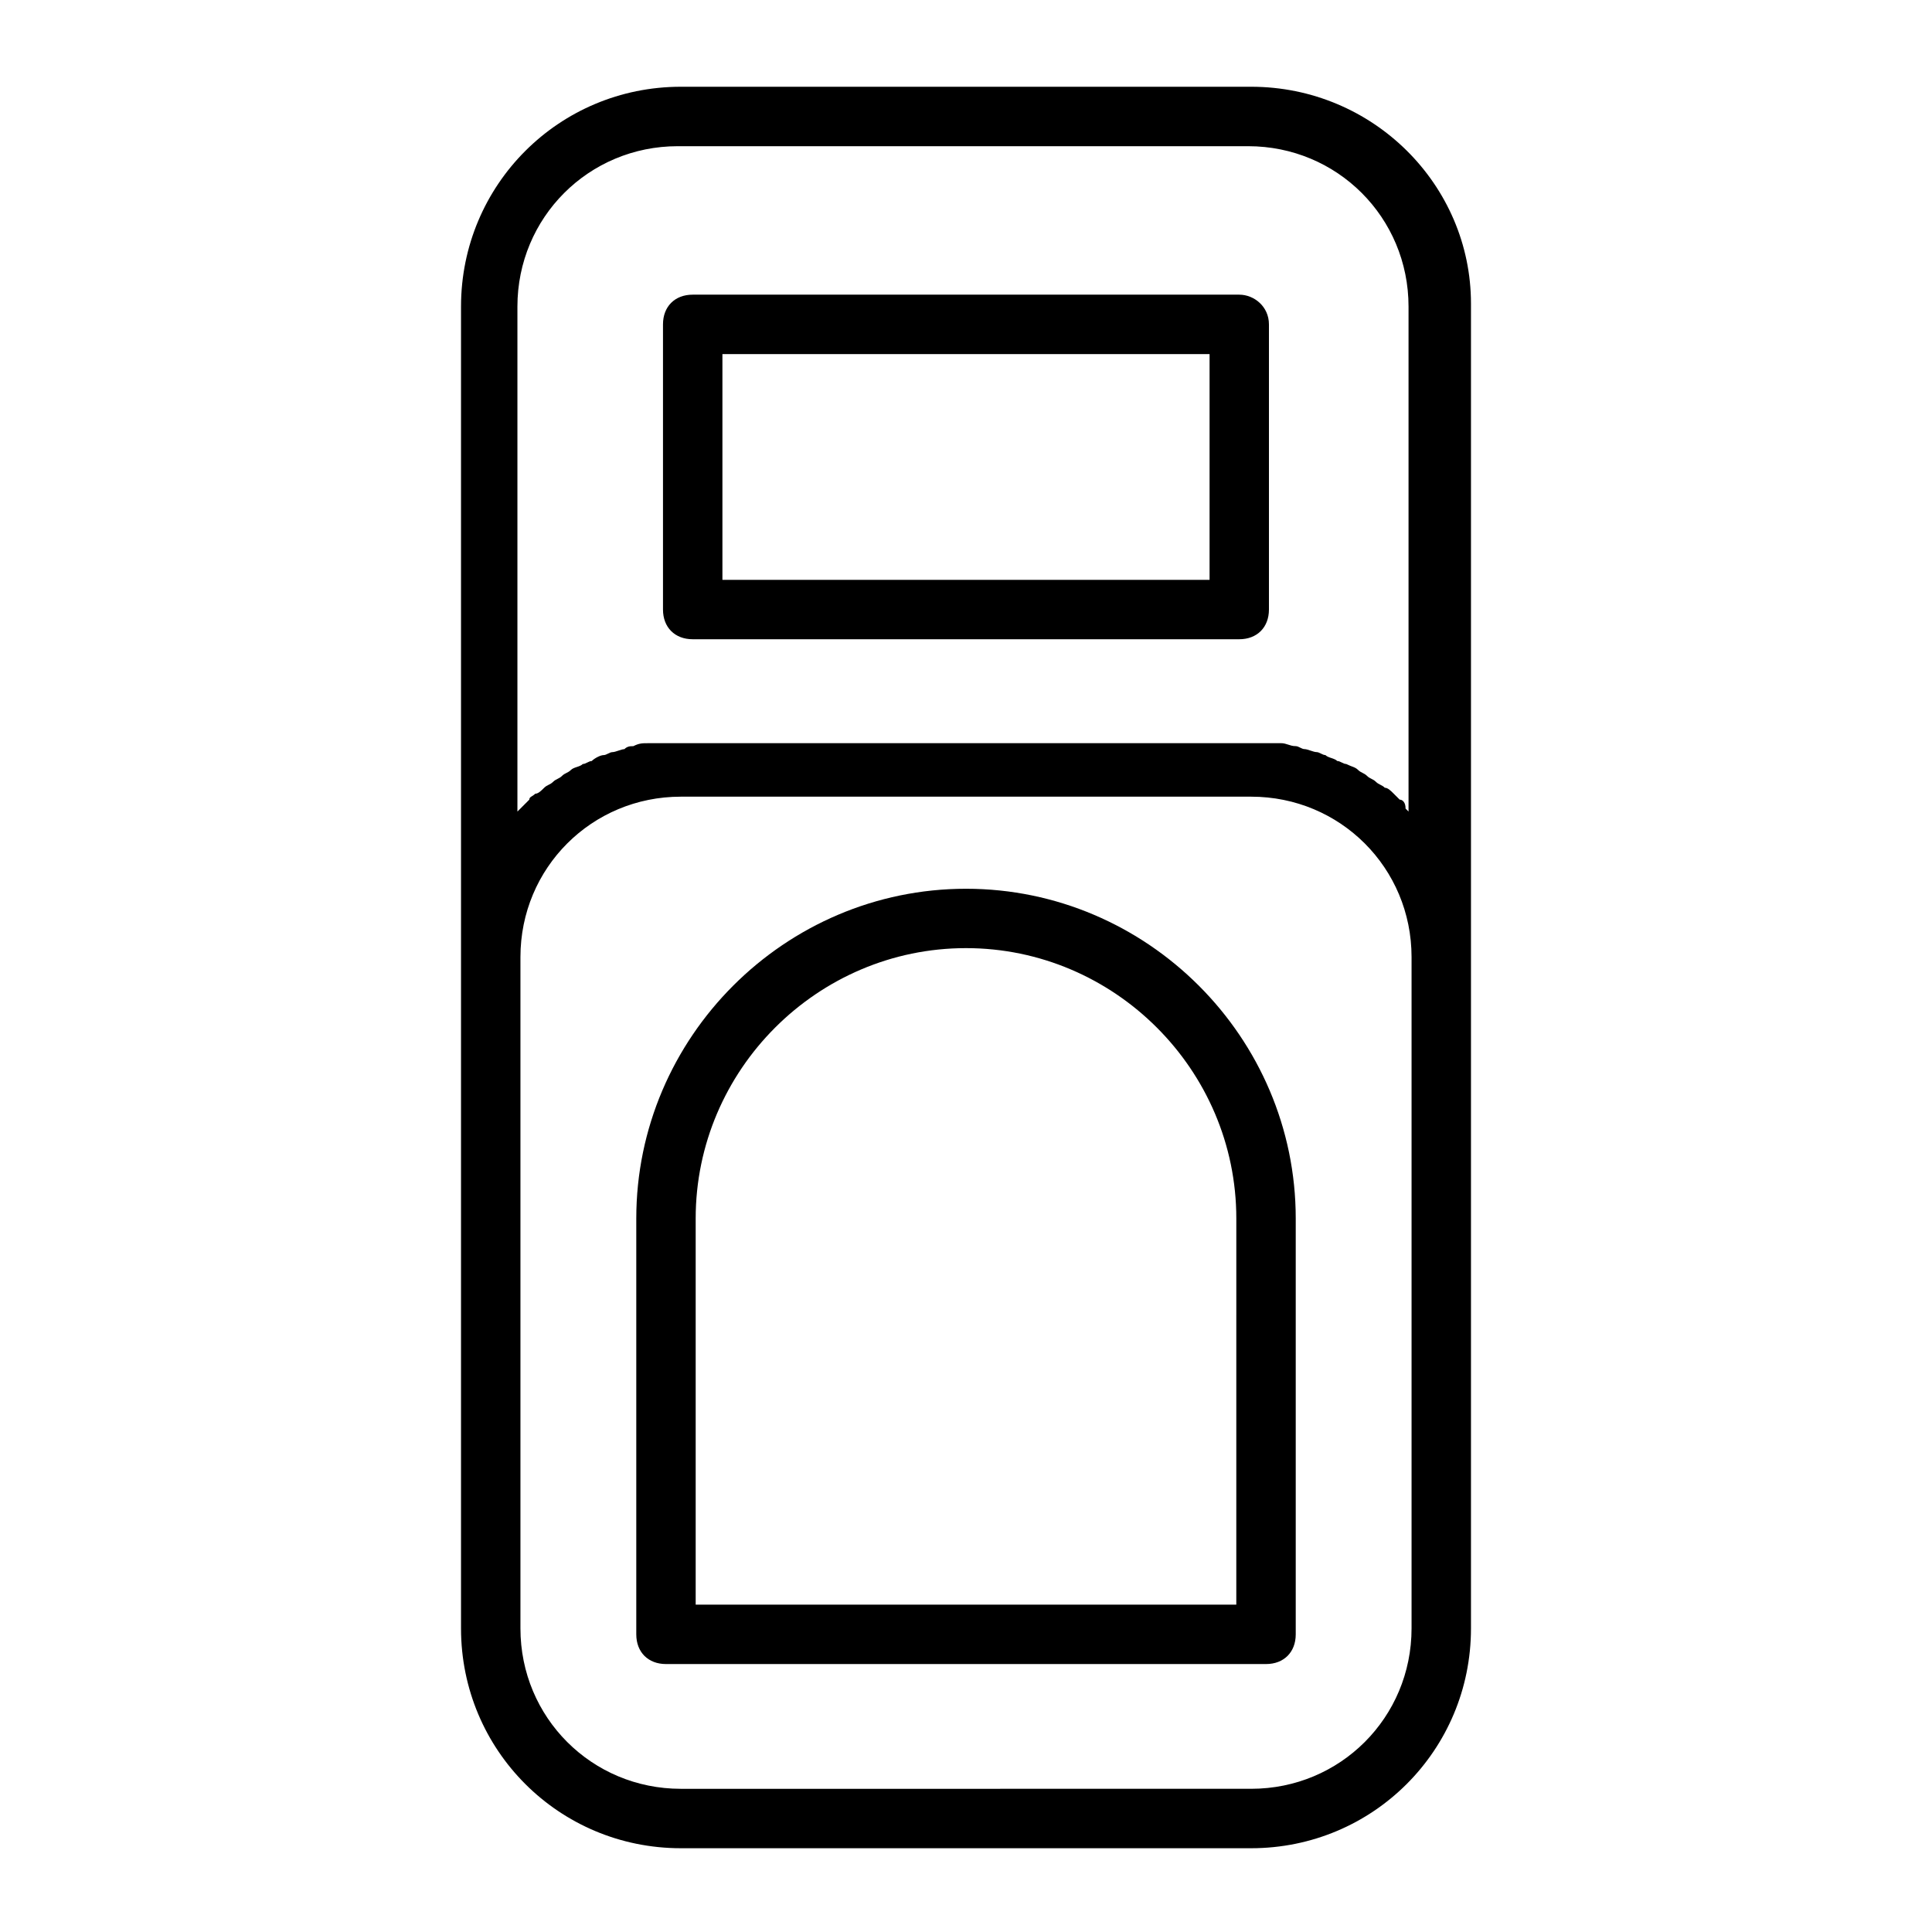 <?xml version="1.0" encoding="UTF-8"?>
<!-- Uploaded to: SVG Repo, www.svgrepo.com, Generator: SVG Repo Mixer Tools -->
<svg fill="#000000" width="800px" height="800px" version="1.1" viewBox="144 144 512 512" xmlns="http://www.w3.org/2000/svg">
 <g>
  <path d="m475.57 166.99h-151.14c-32.273 0-58.254 25.977-58.254 58.254v350.3c0 32.273 25.977 58.254 58.254 58.254h151.14c32.273 0 58.254-25.977 58.254-58.254v-351.09c0-31.488-25.98-57.465-58.254-57.465zm42.508 408.55c0 23.617-18.895 42.508-42.508 42.508l-151.14 0.004c-23.617 0-42.508-18.895-42.508-42.508v-177.91c0-23.617 18.895-42.508 42.508-42.508h151.14c23.617 0 42.508 18.895 42.508 42.508zm-3.148-219.63c-0.789-0.789-1.574-1.574-1.574-1.574-0.789-0.789-1.574-1.574-2.363-1.574-0.789-0.789-1.574-0.789-2.363-1.574-0.789-0.789-1.574-0.789-2.363-1.574-0.789-0.789-1.574-0.789-2.363-1.574-0.789-0.789-1.574-0.789-3.148-1.574-0.789 0-1.574-0.789-2.363-0.789-0.789-0.789-2.363-0.789-3.148-1.574-0.789 0-1.574-0.789-2.363-0.789-0.789 0-2.363-0.789-3.148-0.789-0.789 0-1.574-0.789-2.363-0.789-1.574 0-2.363-0.789-3.938-0.789h-2.363-6.297l-150.34 0.008h-6.297-2.363c-1.574 0-2.363 0-3.938 0.789-0.789 0-1.574 0-2.363 0.789-0.789 0-2.363 0.789-3.148 0.789-0.789 0-1.574 0.789-2.363 0.789s-2.363 0.789-3.148 1.574c-0.789 0-1.574 0.789-2.363 0.789-0.789 0.789-2.363 0.789-3.148 1.574-0.789 0.789-1.574 0.789-2.363 1.574-0.789 0.789-1.574 0.789-2.363 1.574-0.789 0.789-1.574 0.789-2.363 1.574-0.789 0.789-1.574 1.574-2.363 1.574-0.789 0.789-1.574 0.789-1.574 1.574l-3.152 3.152v-133.82c0-23.617 18.895-42.508 42.508-42.508h151.14c23.617 0 42.508 18.895 42.508 42.508v133.82l-0.789-0.789c0.02-1.582-0.766-2.371-1.555-2.371z"/>
  <path d="m472.42 222.09h-144.85c-4.723 0-7.871 3.148-7.871 7.871v75.574c0 4.723 3.148 7.871 7.871 7.871h144.84c4.723 0 7.871-3.148 7.871-7.871v-75.57c0.004-4.727-3.934-7.875-7.867-7.875zm-7.871 75.574h-129.1v-59.828h129.1z"/>
  <path d="m400 379.53c-48.02 0-87.379 39.359-87.379 87.379v110.21c0 4.723 3.148 7.871 7.871 7.871h159.02c4.723 0 7.871-3.148 7.871-7.871v-110.21c0-48.02-39.359-87.379-87.379-87.379zm71.633 189.71h-143.27v-102.34c0-39.359 32.273-71.637 71.637-71.637 39.359 0 71.637 32.273 71.637 71.637z"/>
 </g>
</svg>